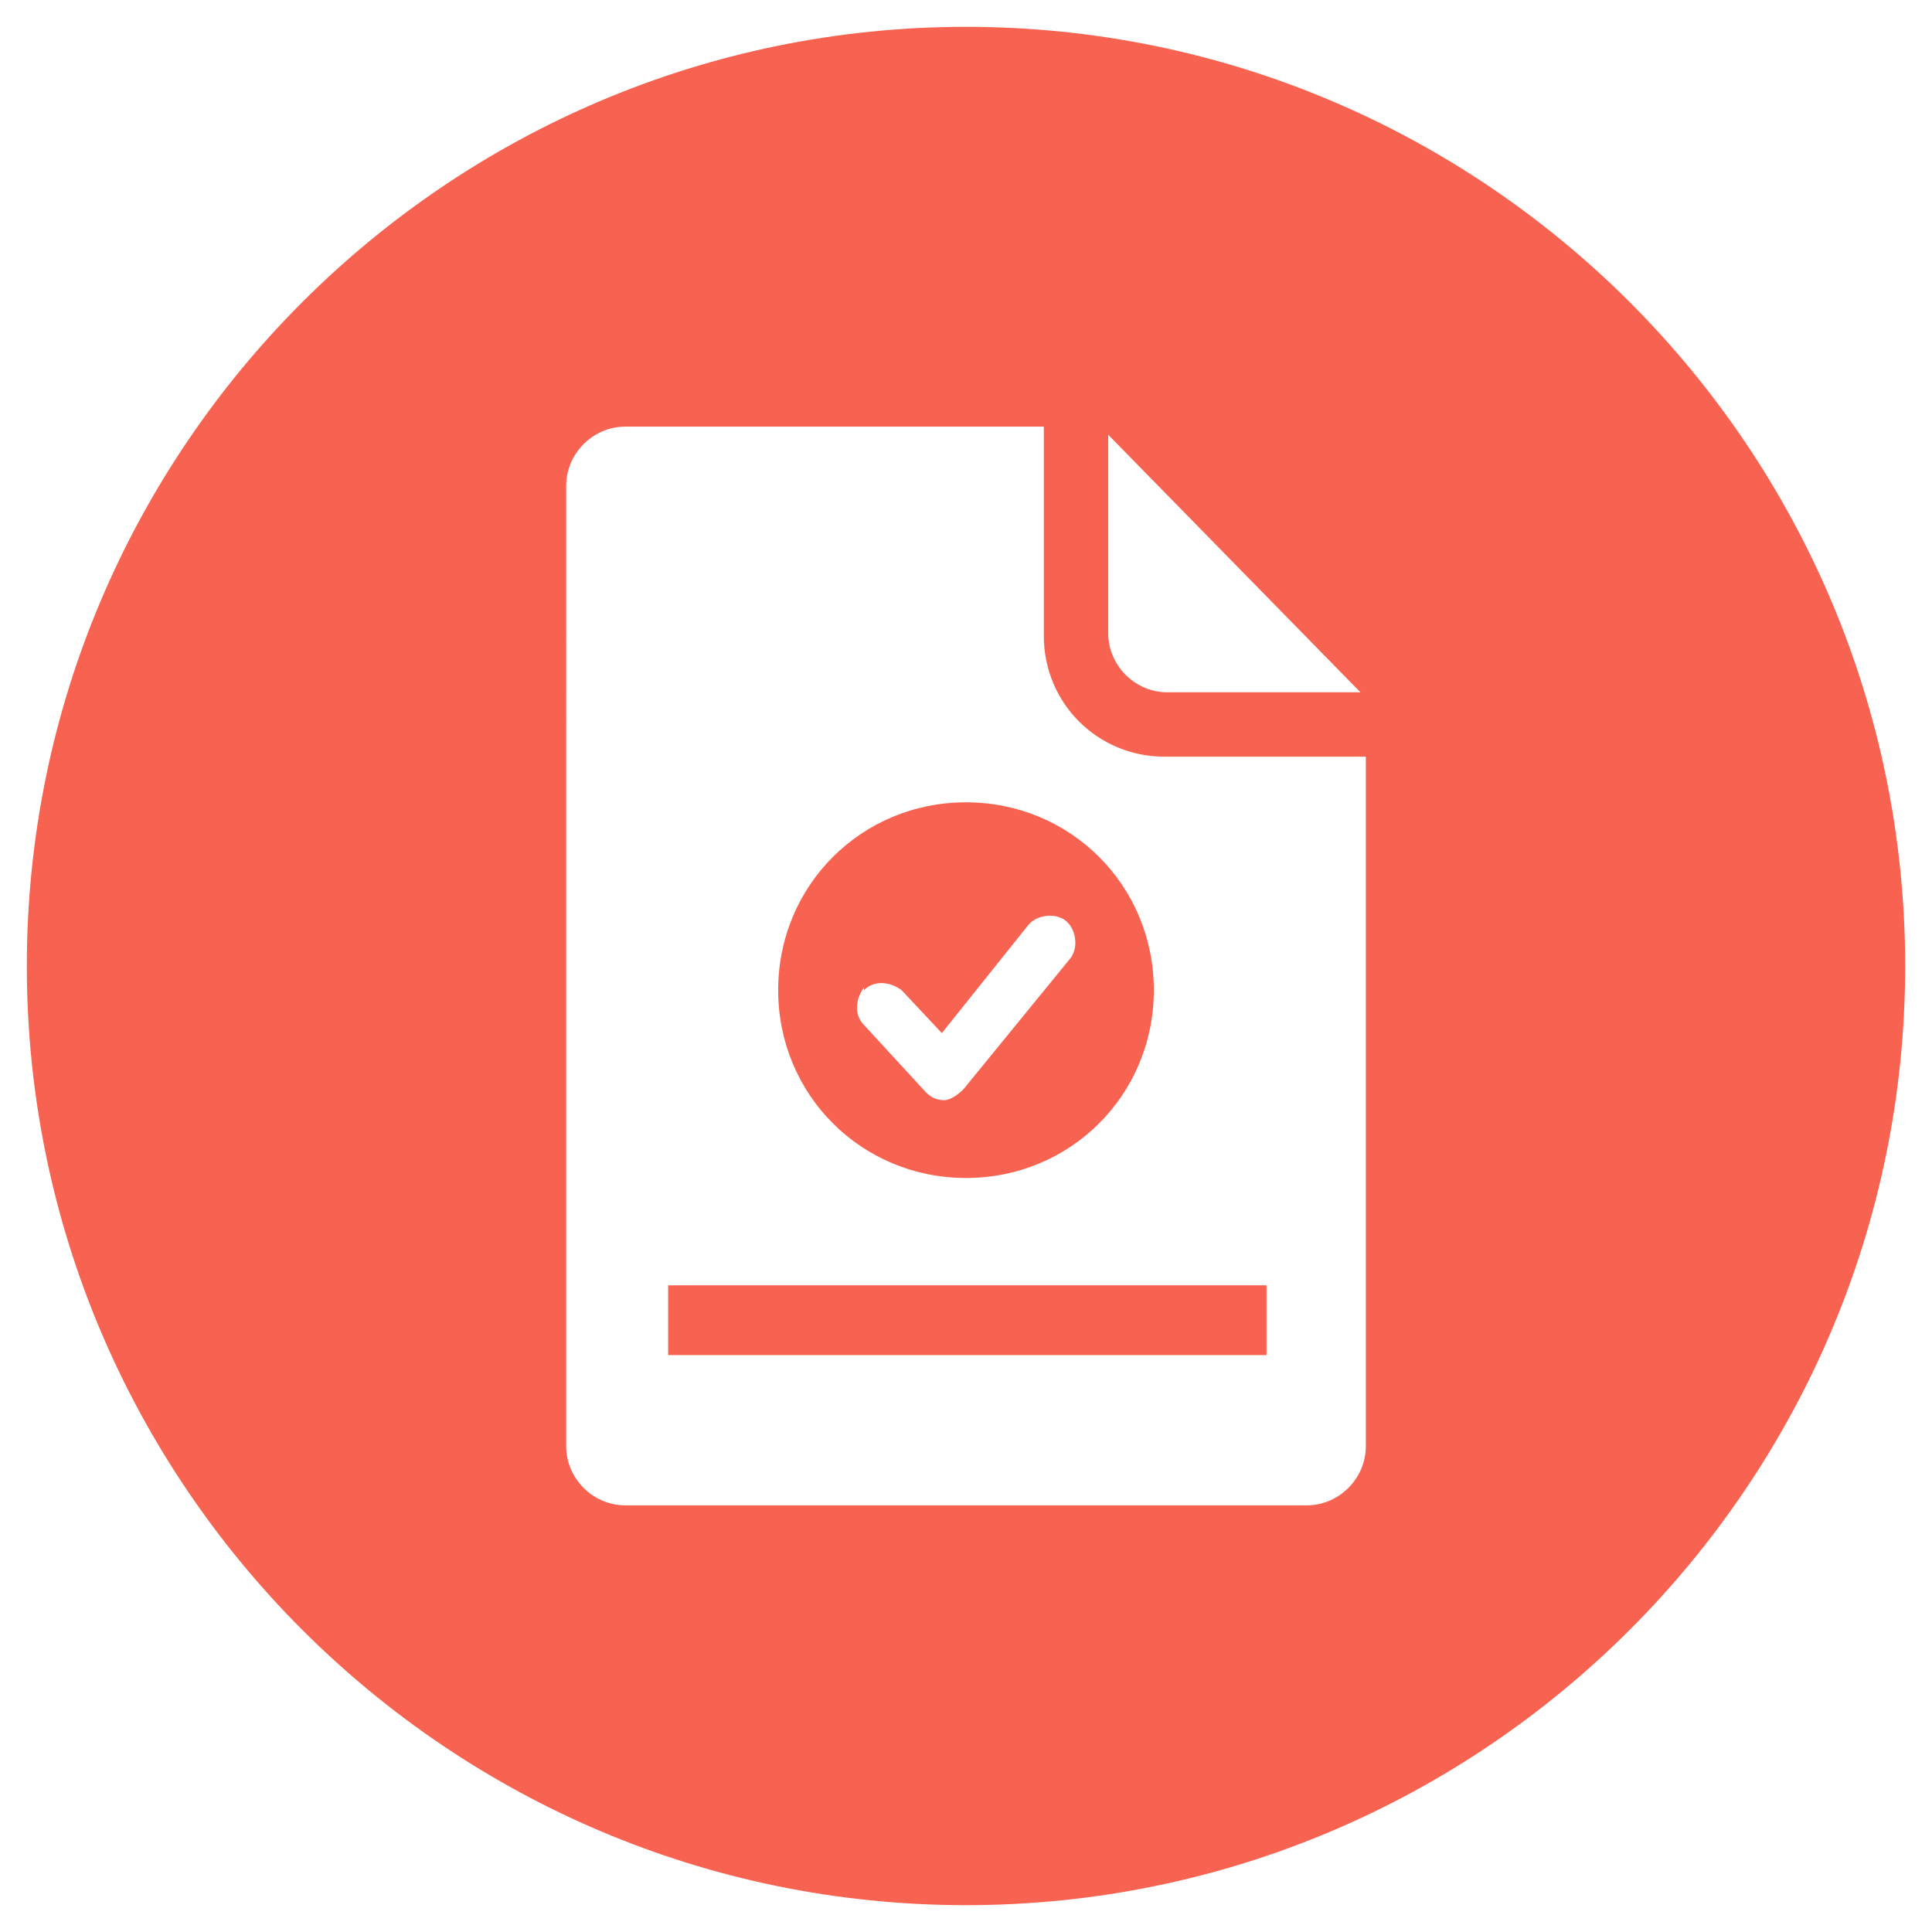 <?xml version="1.0" encoding="UTF-8"?>
<svg id="Capa_1" xmlns="http://www.w3.org/2000/svg" version="1.1" viewBox="0 0 72 72">
  <!-- Generator: Adobe Illustrator 29.1.0, SVG Export Plug-In . SVG Version: 2.1.0 Build 142)  -->
  <defs>
    <style>
      .st0 {
        fill: #f76350;
      }
    </style>
  </defs>
  <path class="st0" d="M36,1C16.7,1,1,16.7,1,36s15.7,35,35,35,35-15.7,35-35S55.3,1,36,1ZM41.2,16.1l9.5,9.7h-7.2c-1.2,0-2.2-1-2.2-2.2v-7.5ZM50.9,53.9c0,1.2-1,2.2-2.2,2.2h-25.4c-1.2,0-2.2-1-2.2-2.2V18.1c0-1.2,1-2.2,2.2-2.2h15.6v7.8c0,2.5,2,4.5,4.5,4.5h7.5v25.8Z"/>
  <path class="st0" d="M36,43.9c3.9,0,7-3.1,7-7s-3.1-7-7-7-7,3.1-7,7,3.1,7,7,7ZM32.2,36.9c.4-.4,1-.3,1.4,0l1.5,1.6,3.2-4c.3-.4,1-.5,1.4-.2.4.3.5,1,.2,1.4l-4,4.9c-.2.2-.5.4-.7.4,0,0,0,0,0,0-.3,0-.5-.1-.7-.3l-2.3-2.5c-.4-.4-.3-1,0-1.4Z"/>
  <rect class="st0" x="24.9" y="47.9" width="22.3" height="2.6"/>
</svg>